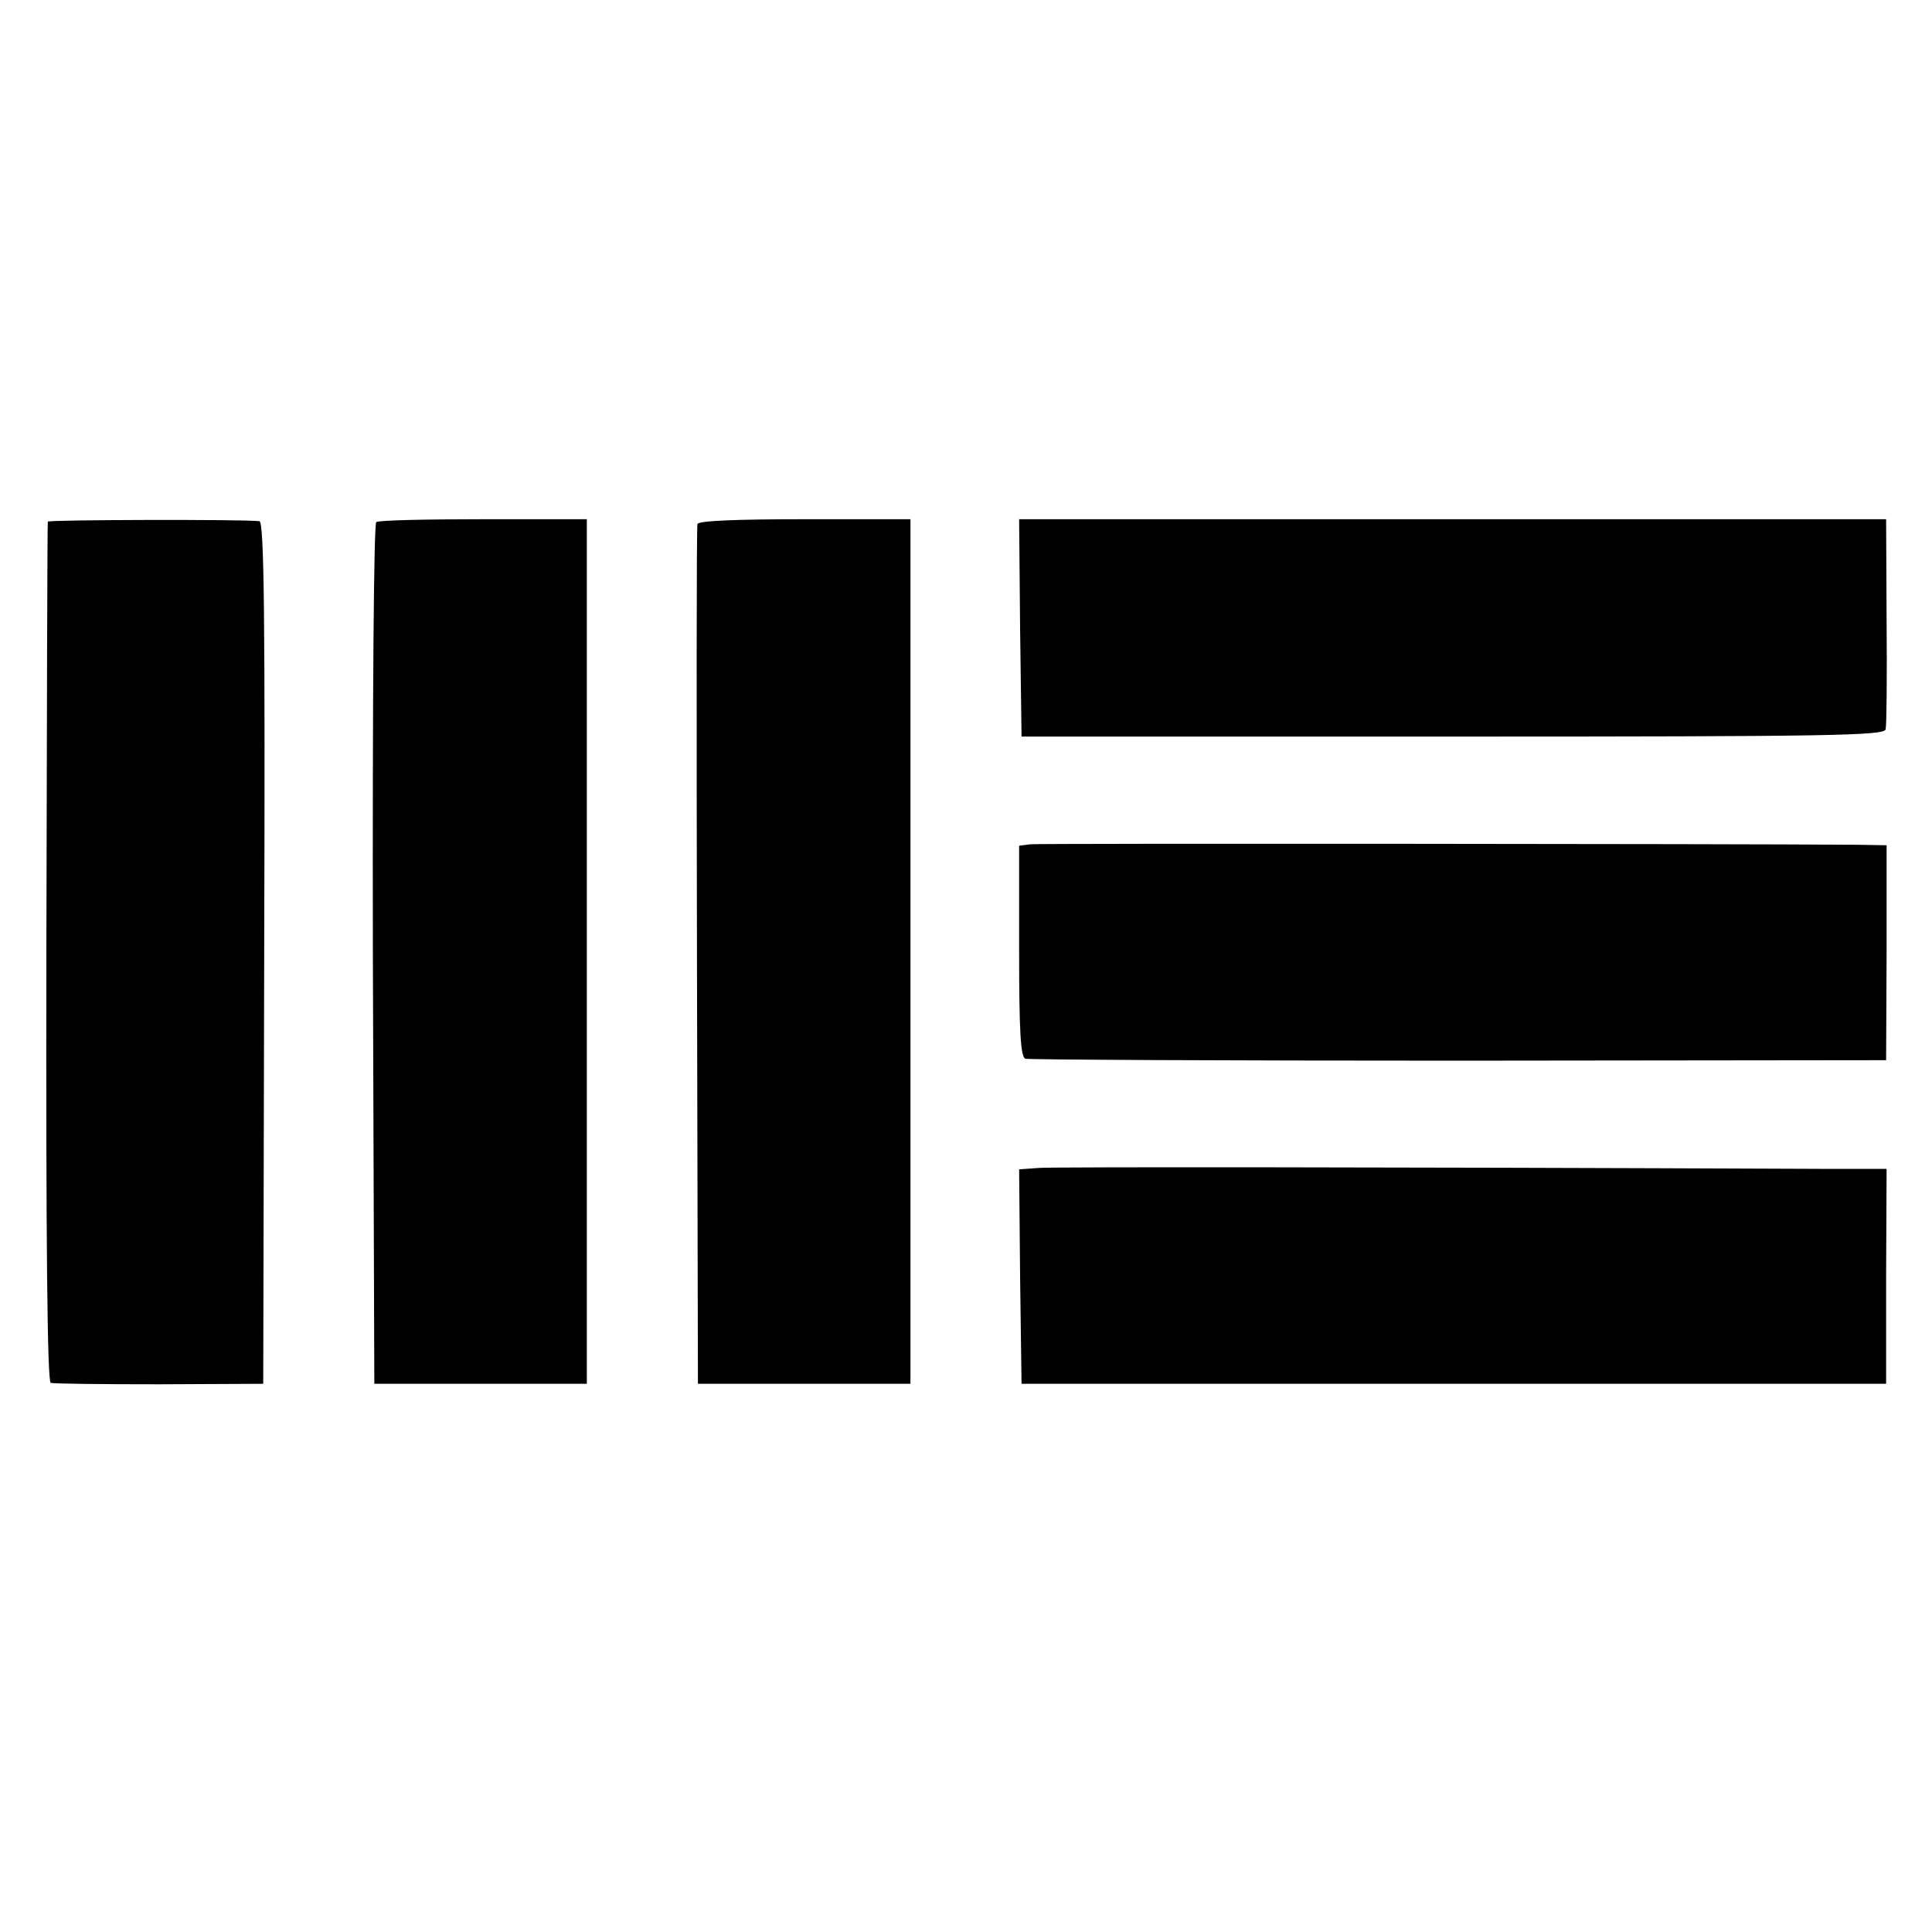 <?xml version="1.0" standalone="no"?>
<!DOCTYPE svg PUBLIC "-//W3C//DTD SVG 20010904//EN"
 "http://www.w3.org/TR/2001/REC-SVG-20010904/DTD/svg10.dtd">
<svg version="1.0" xmlns="http://www.w3.org/2000/svg"
 width="400pt" height="400pt" viewBox="0 0 400 400"
 preserveAspectRatio="xMidYMid meet">
<g transform="translate(0,400) scale(0.1,-0.1)"
fill="#000000" stroke="none">
<path d="M99 2920 c-1 -3 -2 -404 -3 -892 -1 -601 2 -889 9 -891 5 -2 107 -3
225 -3 l215 1 2 893 c2 693 0 892 -10 893 -38 4 -437 3 -438 -1z"/>
<path d="M779 2919 c-5 -3 -8 -354 -7 -895 l3 -889 220 0 220 0 0 895 0 895
-213 0 c-118 0 -218 -2 -223 -6z"/>
<path d="M1444 2915 c-2 -5 -2 -408 -1 -895 l2 -885 220 0 220 0 0 895 0 895
-219 0 c-139 0 -220 -3 -222 -10z"/>
<path d="M2112 2700 l3 -225 893 0 c785 0 893 2 896 15 2 8 3 110 2 225 l-1
210 -898 0 -897 0 2 -225z"/>
<path d="M2133 2252 l-23 -3 0 -219 c0 -165 3 -219 13 -222 6 -2 410 -4 897
-4 l885 1 1 223 0 222 -60 1 c-265 2 -1696 3 -1713 1z"/>
<path d="M2152 1582 l-42 -3 2 -222 3 -222 895 0 895 0 0 223 1 222 -136 0
c-959 4 -1583 4 -1618 2z"/>
</g>
</svg>

